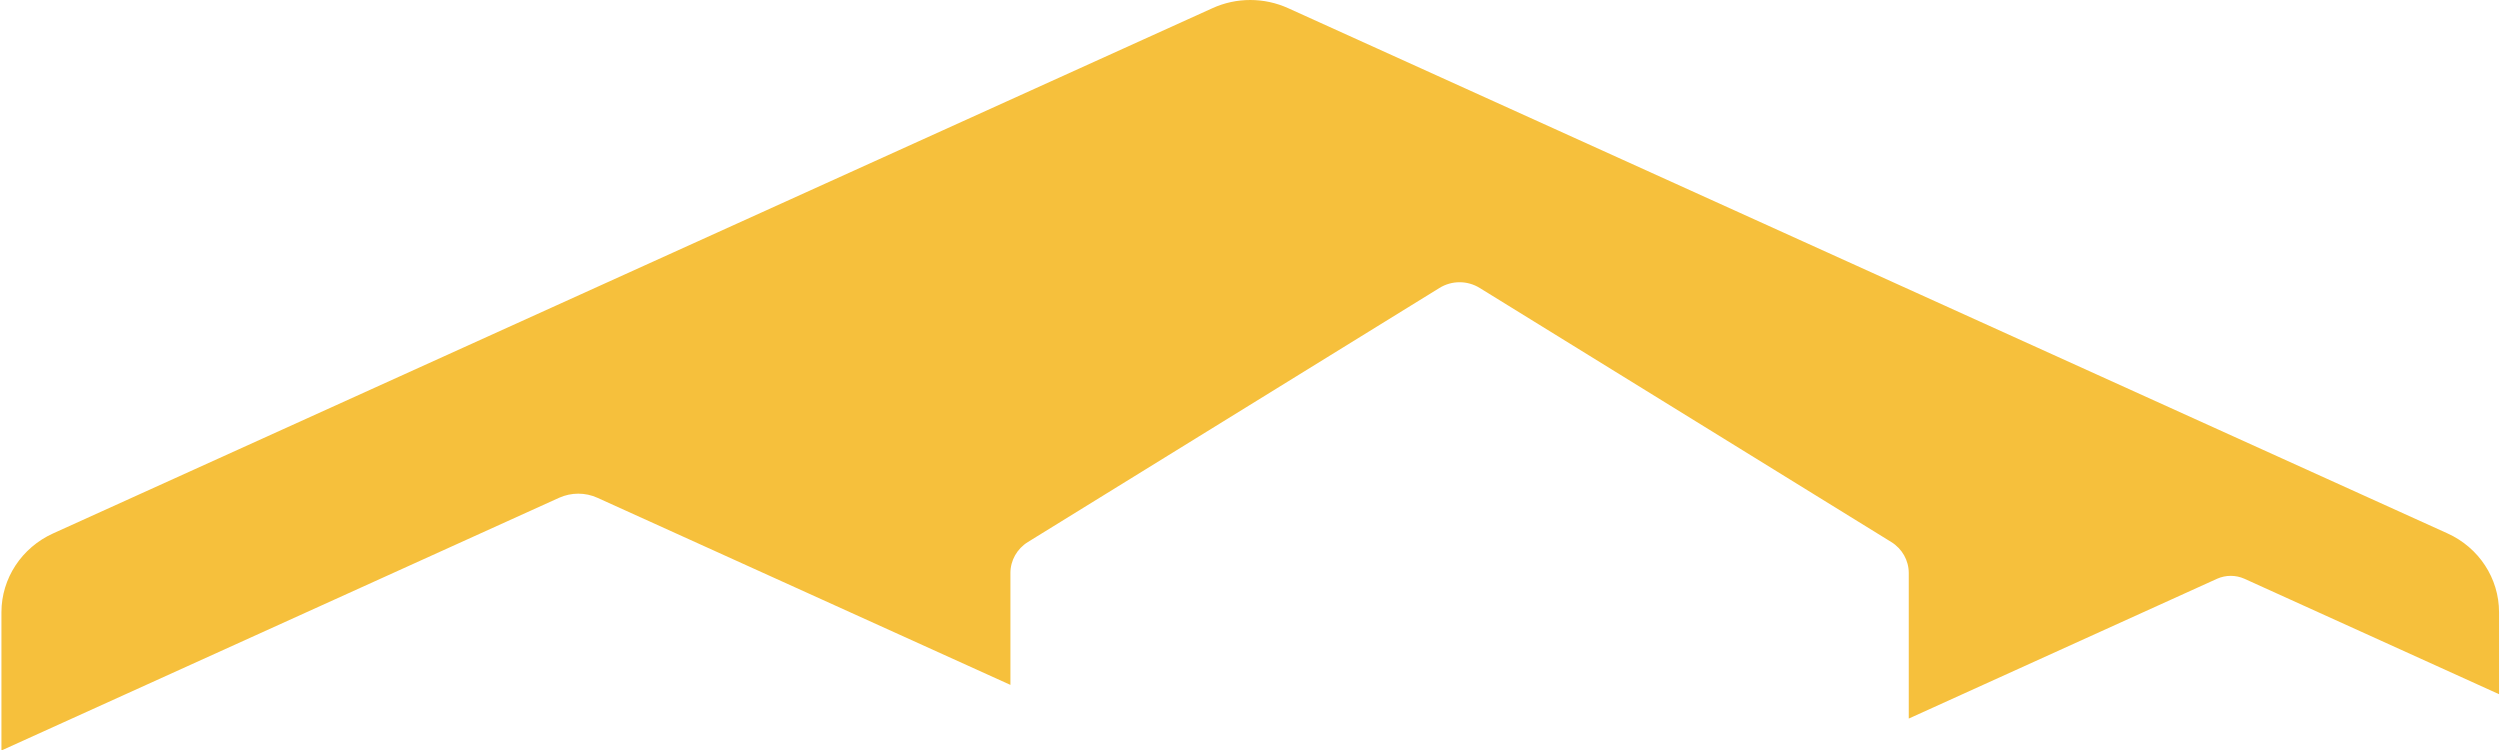 <svg xmlns="http://www.w3.org/2000/svg" version="1.2" viewBox="0 0 1559 468"><defs><clipPath id="a" clipPathUnits="userSpaceOnUse"><path d="M-4.27 0h1649.23v881.92H-4.27z"/></clipPath></defs><g clip-path="url(#a)"><path fill="#f6c03c" fill-rule="evenodd" d="M348.7 310.4c7.6-3.4 16.3-3.4 23.8 0l257.6 116.7v-69.8c0-7.8 4.1-15.1 10.9-19.3l256.6-158.4c7.7-4.8 17.5-4.8 25.2 0L1179.4 338c6.8 4.2 10.9 11.5 10.9 19.3v90.8l192.3-87.2c5.4-2.4 11.6-2.4 17 0l158.8 72v-51.1c0-21.1-12.5-40.3-32.2-49.2L803.3 5.1c-15-6.8-32.3-6.8-47.2 0L33.2 332.6C13.5 341.5.9 360.7.9 381.8V468z"/></g></svg>